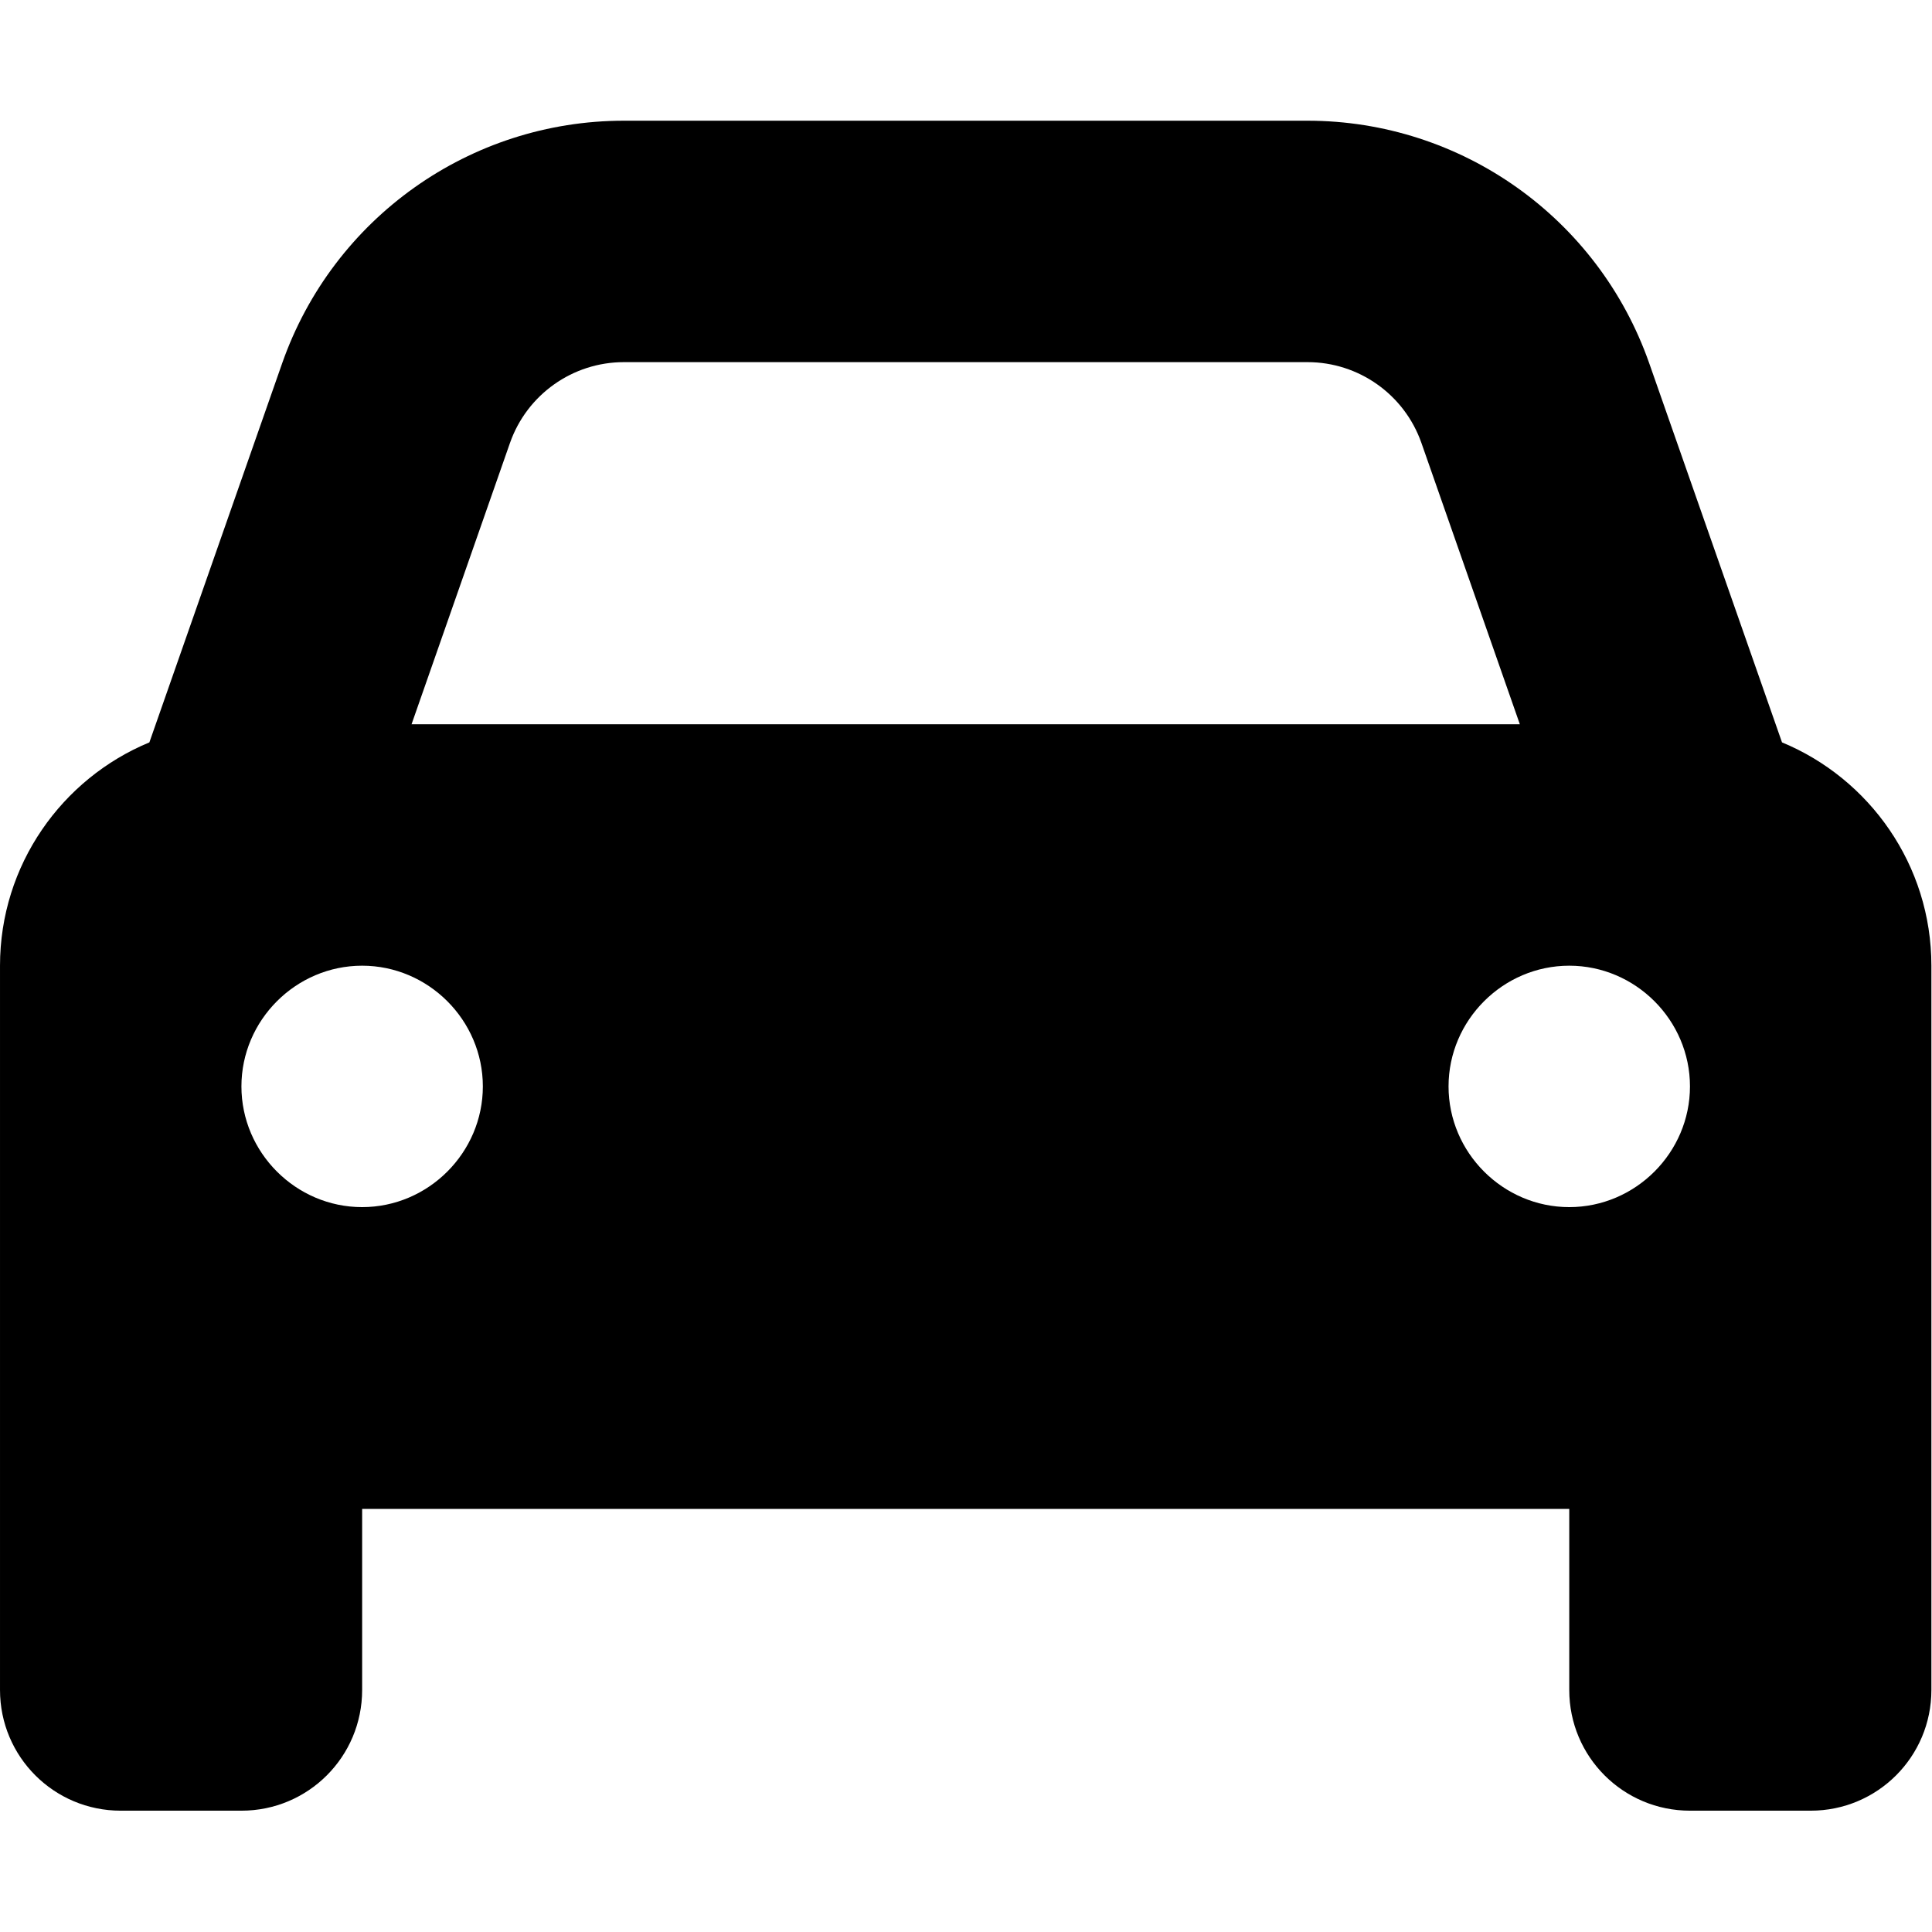 <?xml version="1.0" encoding="UTF-8" standalone="no"?><!DOCTYPE svg PUBLIC "-//W3C//DTD SVG 1.1//EN" "http://www.w3.org/Graphics/SVG/1.1/DTD/svg11.dtd"><svg width="100%" height="100%" viewBox="0 0 2134 2134" version="1.1" xmlns="http://www.w3.org/2000/svg" xmlns:xlink="http://www.w3.org/1999/xlink" xml:space="preserve" xmlns:serif="http://www.serif.com/" style="fill-rule:evenodd;clip-rule:evenodd;stroke-linejoin:round;stroke-miterlimit:2;"><path d="M563.333,489.167l-108.75,310.833l1224.17,0l-108.75,-310.833c-18.75,-53.334 -69.167,-89.167 -125.833,-89.167l-755,0c-56.667,0 -107.084,35.833 -125.834,89.167Zm-398.333,330.833l146.667,-418.75c56.25,-160.417 207.5,-267.917 377.5,-267.917l755,0c170,0 321.25,107.5 377.5,267.917l146.666,418.75c96.667,40 165,135.417 165,246.667l0,800c0,73.75 -59.583,133.333 -133.333,133.333l-133.333,0c-73.75,0 -133.334,-59.583 -133.334,-133.333l0,-200l-1333.33,-0l0,200c0,73.75 -59.583,133.333 -133.333,133.333l-133.334,0c-73.75,0 -133.333,-59.583 -133.333,-133.333l0,-800c0,-111.25 68.333,-206.667 165,-246.667Zm368.333,380c0,-73.145 -60.188,-133.333 -133.333,-133.333c-73.145,-0 -133.333,60.188 -133.333,133.333c-0,73.145 60.188,133.333 133.333,133.333c73.145,0 133.333,-60.188 133.333,-133.333Zm1200,133.333c73.145,0 133.334,-60.188 133.334,-133.333c-0,-73.145 -60.189,-133.333 -133.334,-133.333c-73.144,-0 -133.333,60.188 -133.333,133.333c0,73.145 60.189,133.333 133.333,133.333Z" style="fill-rule:nonzero;"/></svg>
